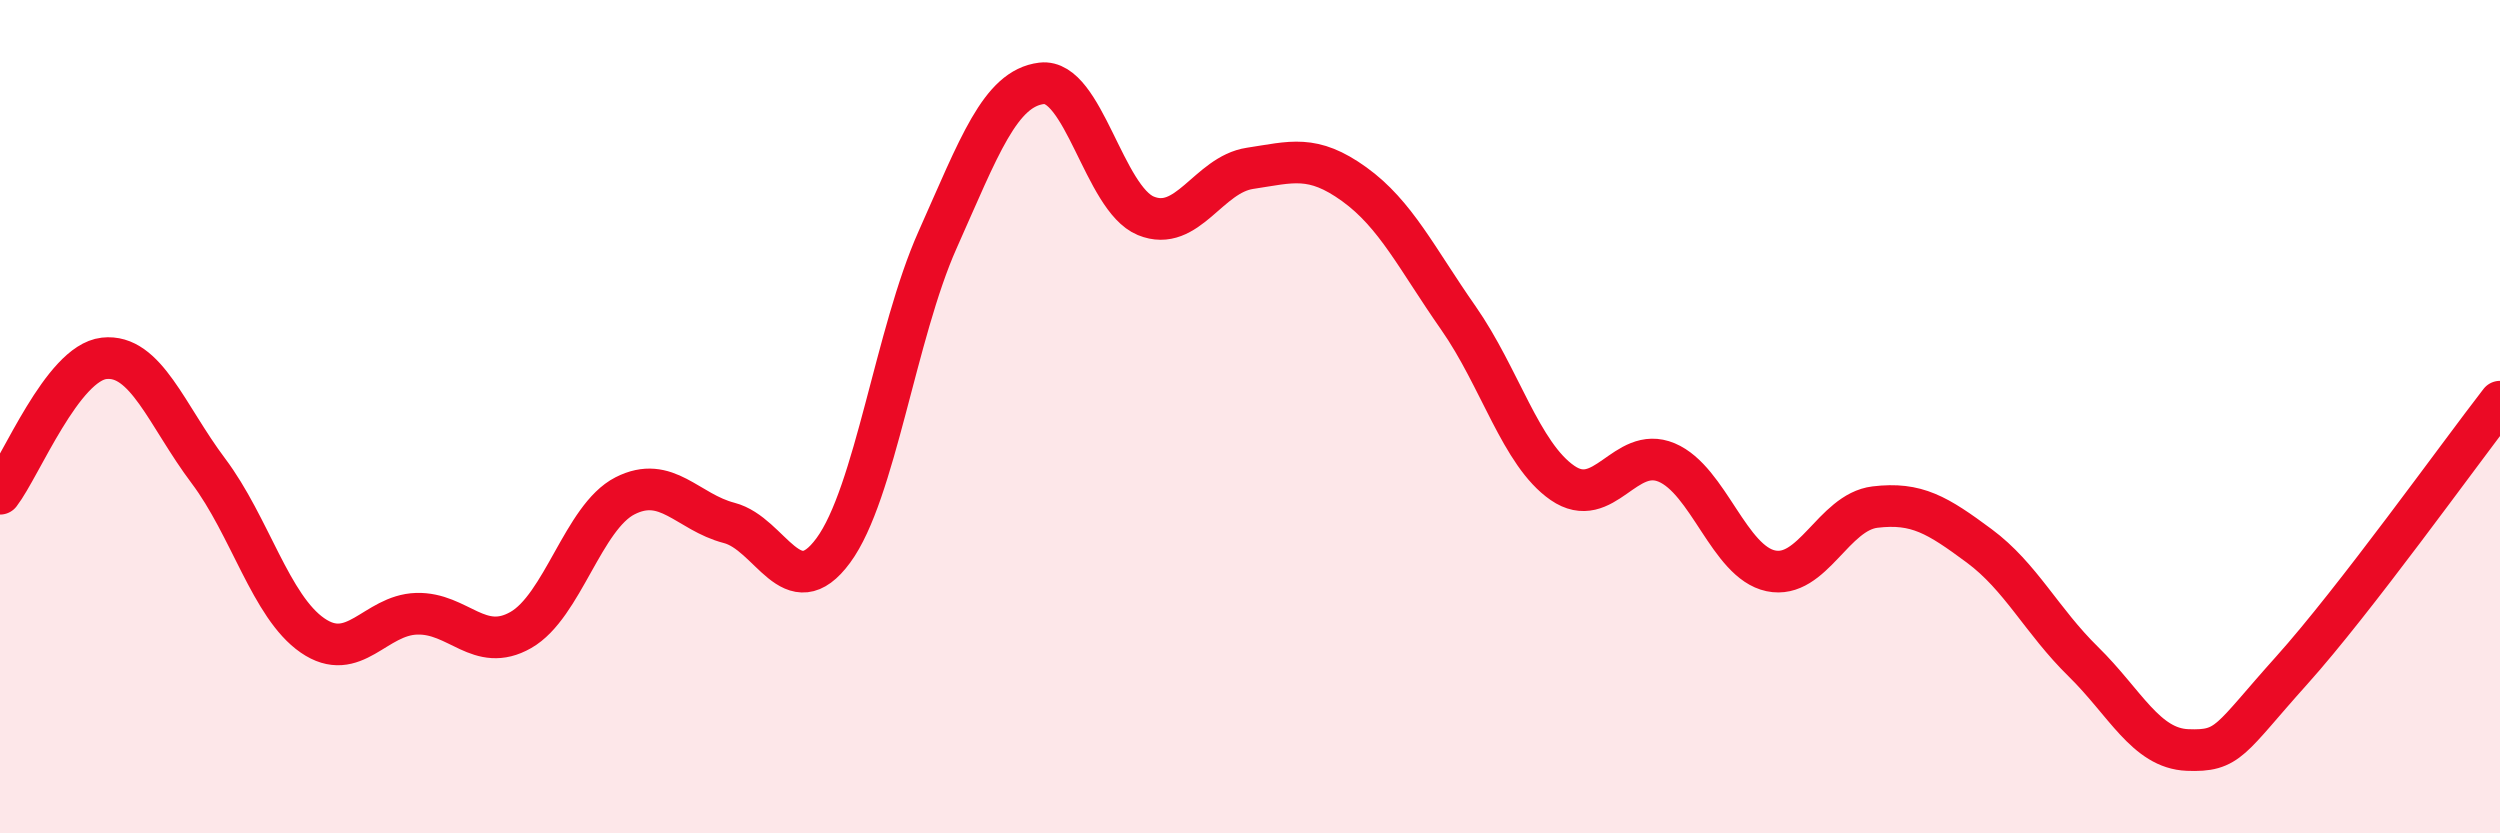 
    <svg width="60" height="20" viewBox="0 0 60 20" xmlns="http://www.w3.org/2000/svg">
      <path
        d="M 0,11.85 C 0.5,11.2 1.5,8.71 2.5,8.6 C 3.5,8.49 4,9.97 5,11.3 C 6,12.63 6.5,14.56 7.5,15.25 C 8.5,15.94 9,14.76 10,14.73 C 11,14.7 11.5,15.69 12.5,15.12 C 13.5,14.55 14,12.41 15,11.9 C 16,11.39 16.5,12.29 17.5,12.55 C 18.5,12.81 19,14.57 20,13.21 C 21,11.85 21.5,8 22.5,5.76 C 23.5,3.52 24,2.12 25,2 C 26,1.88 26.5,4.77 27.5,5.18 C 28.5,5.59 29,4.19 30,4.04 C 31,3.89 31.5,3.7 32.5,4.42 C 33.5,5.14 34,6.2 35,7.63 C 36,9.06 36.5,10.9 37.5,11.59 C 38.5,12.28 39,10.68 40,11.1 C 41,11.52 41.5,13.49 42.5,13.7 C 43.5,13.91 44,12.29 45,12.17 C 46,12.05 46.5,12.36 47.5,13.1 C 48.5,13.84 49,14.9 50,15.88 C 51,16.86 51.5,17.96 52.5,18 C 53.5,18.04 53.5,17.76 55,16.09 C 56.5,14.42 59,10.93 60,9.64L60 20L0 20Z"
        fill="#EB0A25"
        opacity="0.1"
        stroke-linecap="round"
        stroke-linejoin="round"
      />
      <path
        d="M 0,11.85 C 0.5,11.2 1.5,8.71 2.5,8.6 C 3.5,8.49 4,9.97 5,11.3 C 6,12.63 6.5,14.56 7.5,15.25 C 8.5,15.94 9,14.76 10,14.73 C 11,14.7 11.5,15.69 12.5,15.12 C 13.5,14.55 14,12.41 15,11.9 C 16,11.39 16.5,12.29 17.5,12.55 C 18.5,12.81 19,14.57 20,13.21 C 21,11.85 21.5,8 22.5,5.76 C 23.5,3.52 24,2.12 25,2 C 26,1.88 26.5,4.77 27.5,5.18 C 28.5,5.59 29,4.19 30,4.04 C 31,3.89 31.5,3.7 32.5,4.42 C 33.5,5.14 34,6.2 35,7.63 C 36,9.06 36.5,10.9 37.5,11.59 C 38.5,12.28 39,10.68 40,11.1 C 41,11.52 41.5,13.49 42.5,13.7 C 43.5,13.91 44,12.29 45,12.17 C 46,12.05 46.5,12.36 47.5,13.1 C 48.5,13.84 49,14.9 50,15.88 C 51,16.86 51.5,17.96 52.5,18 C 53.5,18.04 53.5,17.76 55,16.09 C 56.5,14.42 59,10.93 60,9.64"
        stroke="#EB0A25"
        stroke-width="1"
        fill="none"
        stroke-linecap="round"
        stroke-linejoin="round"
      />
    </svg>
  